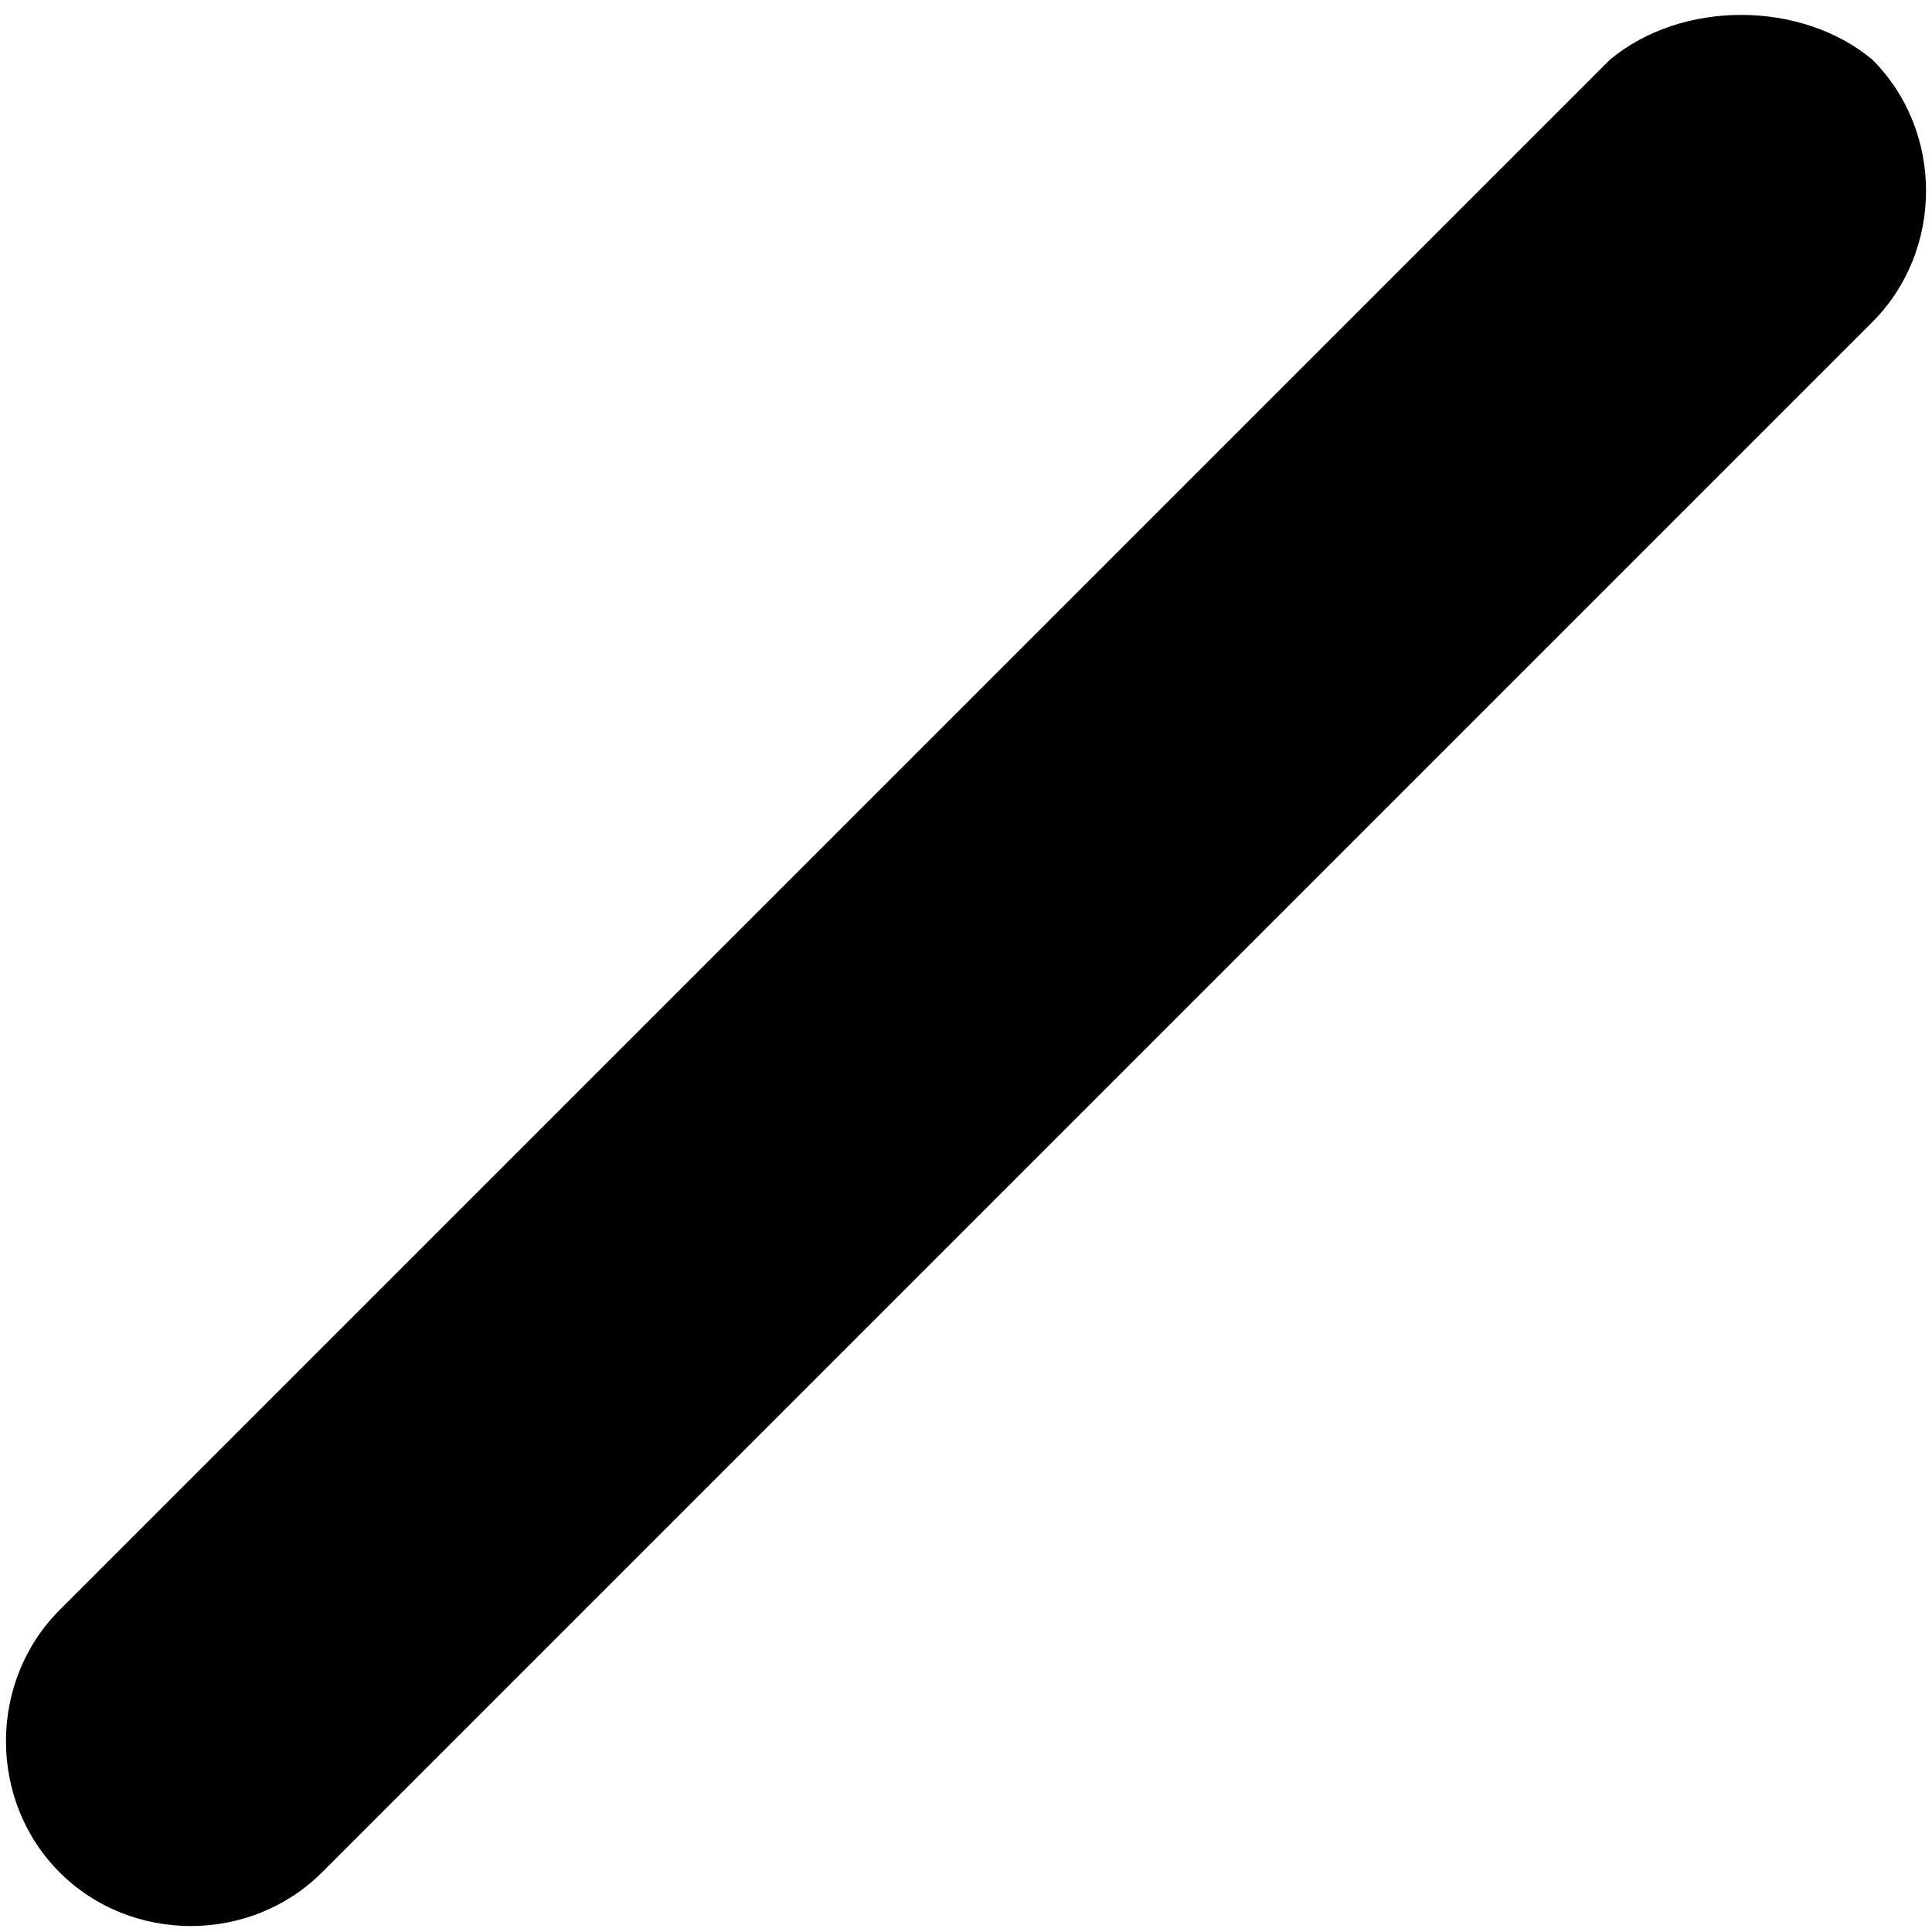 <?xml version="1.0" encoding="utf-8"?>
<!-- Generator: Adobe Illustrator 21.1.0, SVG Export Plug-In . SVG Version: 6.00 Build 0)  -->
<svg version="1.0" id="Layer_1" xmlns="http://www.w3.org/2000/svg" xmlns:xlink="http://www.w3.org/1999/xlink" x="0px" y="0px"
	 viewBox="0 0 16.2 16.2" style="enable-background:new 0 0 16.2 16.2;" xml:space="preserve">
<style type="text/css">
	.st0{fill-rule:evenodd;clip-rule:evenodd;}
</style>
<path class="st0" d="M13.5,0.5L0.5,13.5c-0.6,0.6-0.6,1.6,0,2.2c0.6,0.6,1.6,0.6,2.2,0L15.7,2.7c0.6-0.6,0.6-1.6,0-2.2
	C15.1,0,14.1,0,13.5,0.5z"/>
</svg>
